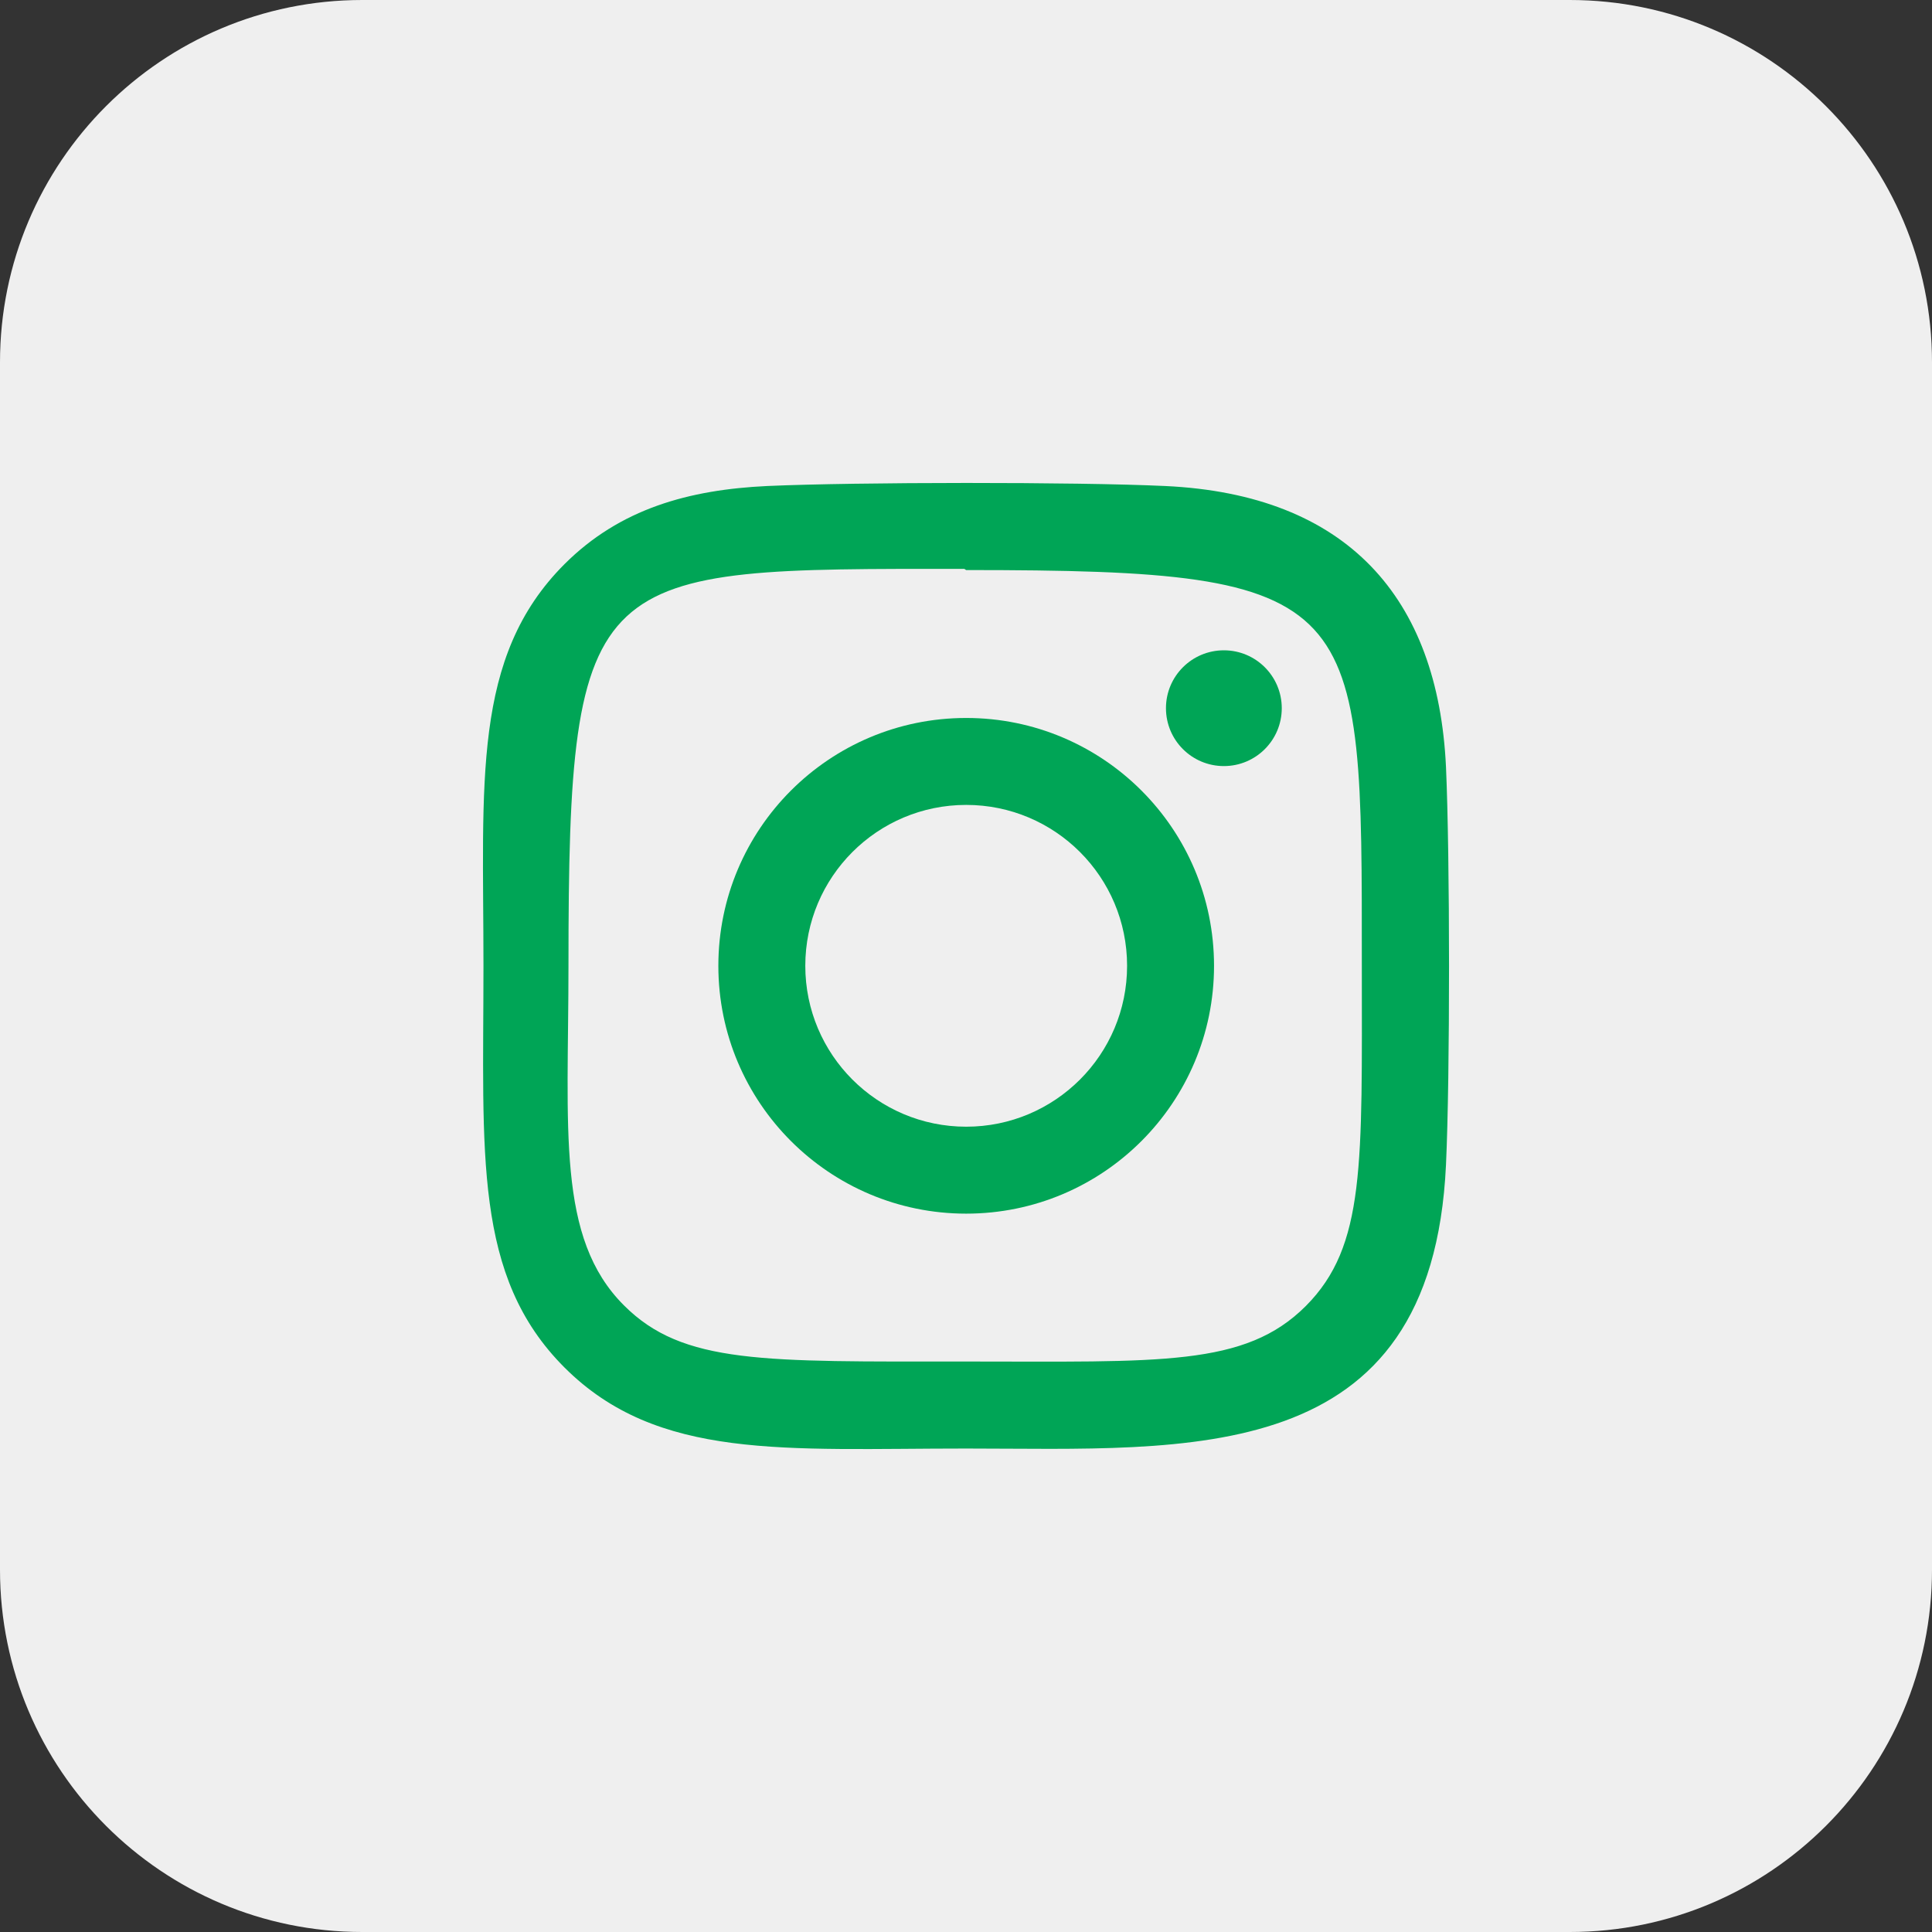 <?xml version="1.0" encoding="UTF-8"?> <svg xmlns="http://www.w3.org/2000/svg" width="50" height="50" viewBox="0 0 50 50" fill="none"><rect x="0" y="0" width="50" height="50" fill="#333333" stroke="none"/> <path d="M40.625 50H9.375C4.197 50 0 45.803 0 40.625V9.375C0 4.197 4.197 0 9.375 0H40.625C45.803 0 50 4.197 50 9.375V40.625C50 45.803 45.803 50 40.625 50Z" fill="#EFEFEF"></path> <path d="M25.005 18.581C21.46 18.581 18.591 21.455 18.591 24.995C18.591 28.539 21.464 31.409 25.005 31.409C28.55 31.409 31.419 28.536 31.419 24.995C31.419 21.45 28.546 18.581 25.005 18.581ZM25.005 29.159C22.705 29.159 20.841 27.295 20.841 24.995C20.841 22.695 22.705 20.831 25.005 20.831C27.305 20.831 29.169 22.694 29.169 24.995C29.169 27.295 27.305 29.159 25.005 29.159Z" fill="#00A556"></path> <path d="M30.154 12.578C27.855 12.47 22.158 12.475 19.855 12.578C17.831 12.674 16.047 13.163 14.609 14.6C12.204 17.005 12.512 20.244 12.512 24.995C12.512 29.858 12.242 33.024 14.609 35.391C17.022 37.803 20.309 37.488 25.005 37.488C30.759 37.488 37.056 38.039 37.422 30.145C37.529 27.844 37.525 22.149 37.422 19.847C37.215 15.458 34.859 12.797 30.154 12.578ZM33.794 33.8C32.217 35.377 30.031 35.236 24.972 35.236C19.764 35.236 17.675 35.313 16.15 33.785C14.394 32.038 14.712 29.231 14.712 24.98C14.712 14.589 15.308 14.722 24.956 14.722L25.003 14.753C35.35 14.753 35.244 15.424 35.244 24.995C35.245 30.142 35.344 32.244 33.794 33.8Z" fill="#00A556"></path> <path d="M31.674 19.826C32.501 19.826 33.172 19.156 33.172 18.328C33.172 17.5 32.501 16.83 31.674 16.83C30.846 16.83 30.175 17.5 30.175 18.328C30.175 19.156 30.846 19.826 31.674 19.826Z" fill="#00A556"></path> </svg> 